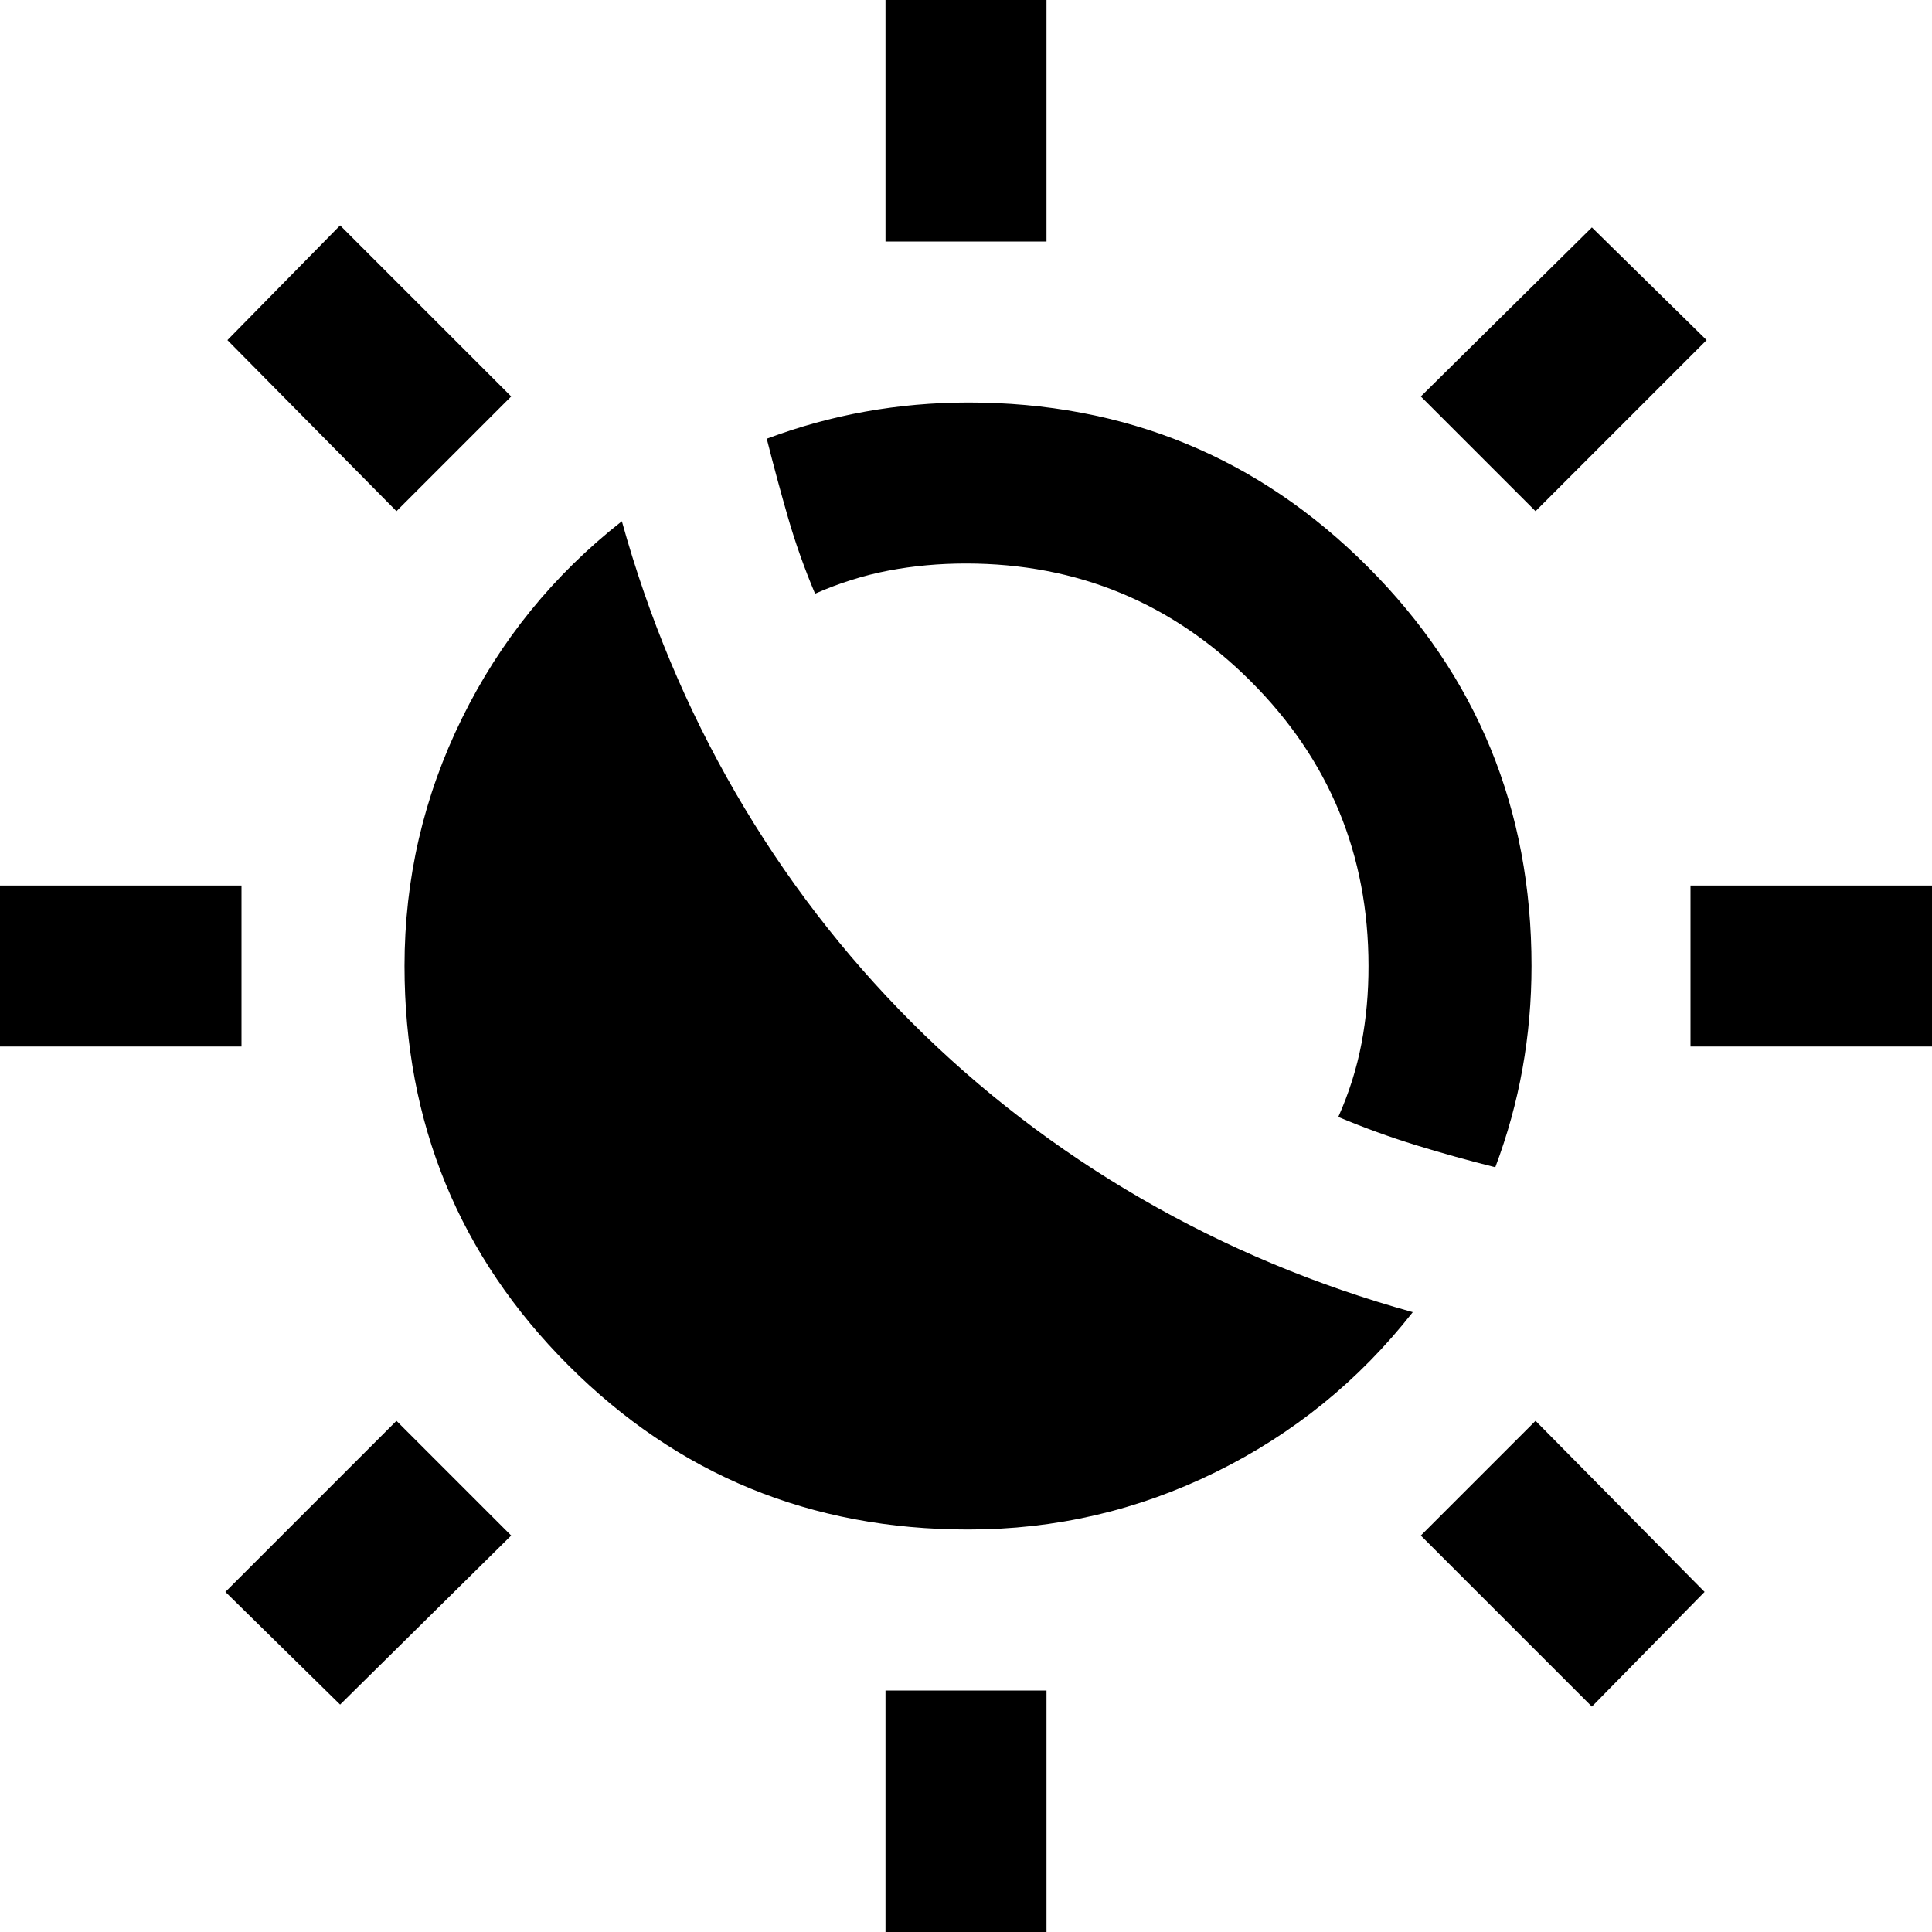 <?xml version="1.0" encoding="utf-8"?>
<!-- Generator: www.svgicons.com -->
<svg xmlns="http://www.w3.org/2000/svg" width="800" height="800" viewBox="0 0 24 24">
<path fill="currentColor" d="M11.325 12.7q1.275 1.275 2.85 2.188T17.55 16.3q-1 1.275-2.45 1.988T12.025 19Q9.1 19 7.063 16.963T5.025 12q0-1.625.713-3.075t1.987-2.45q.5 1.8 1.413 3.375t2.187 2.85m7.25 1.8q-.5-.125-.987-.275t-.963-.35q.2-.45.288-.913T17 12q0-2.075-1.463-3.537T12 7q-.5 0-.962.088t-.913.287q-.2-.475-.337-.95t-.263-.975q.6-.225 1.225-.337T12.025 5q2.925 0 4.963 2.038T19.025 12q0 .65-.112 1.275t-.338 1.225M11 3V0h2v3zm0 21v-3h2v3zm8.075-17.65L17.65 4.925l2.125-2.1l1.425 1.4zM4.225 21.175l-1.425-1.4l2.125-2.125l1.425 1.425zM21 13v-2h3v2zM0 13v-2h3v2zm19.775 8.2l-2.125-2.125l1.425-1.425l2.1 2.125zM4.925 6.35l-2.1-2.125l1.4-1.425L6.35 4.925z"/>
</svg>